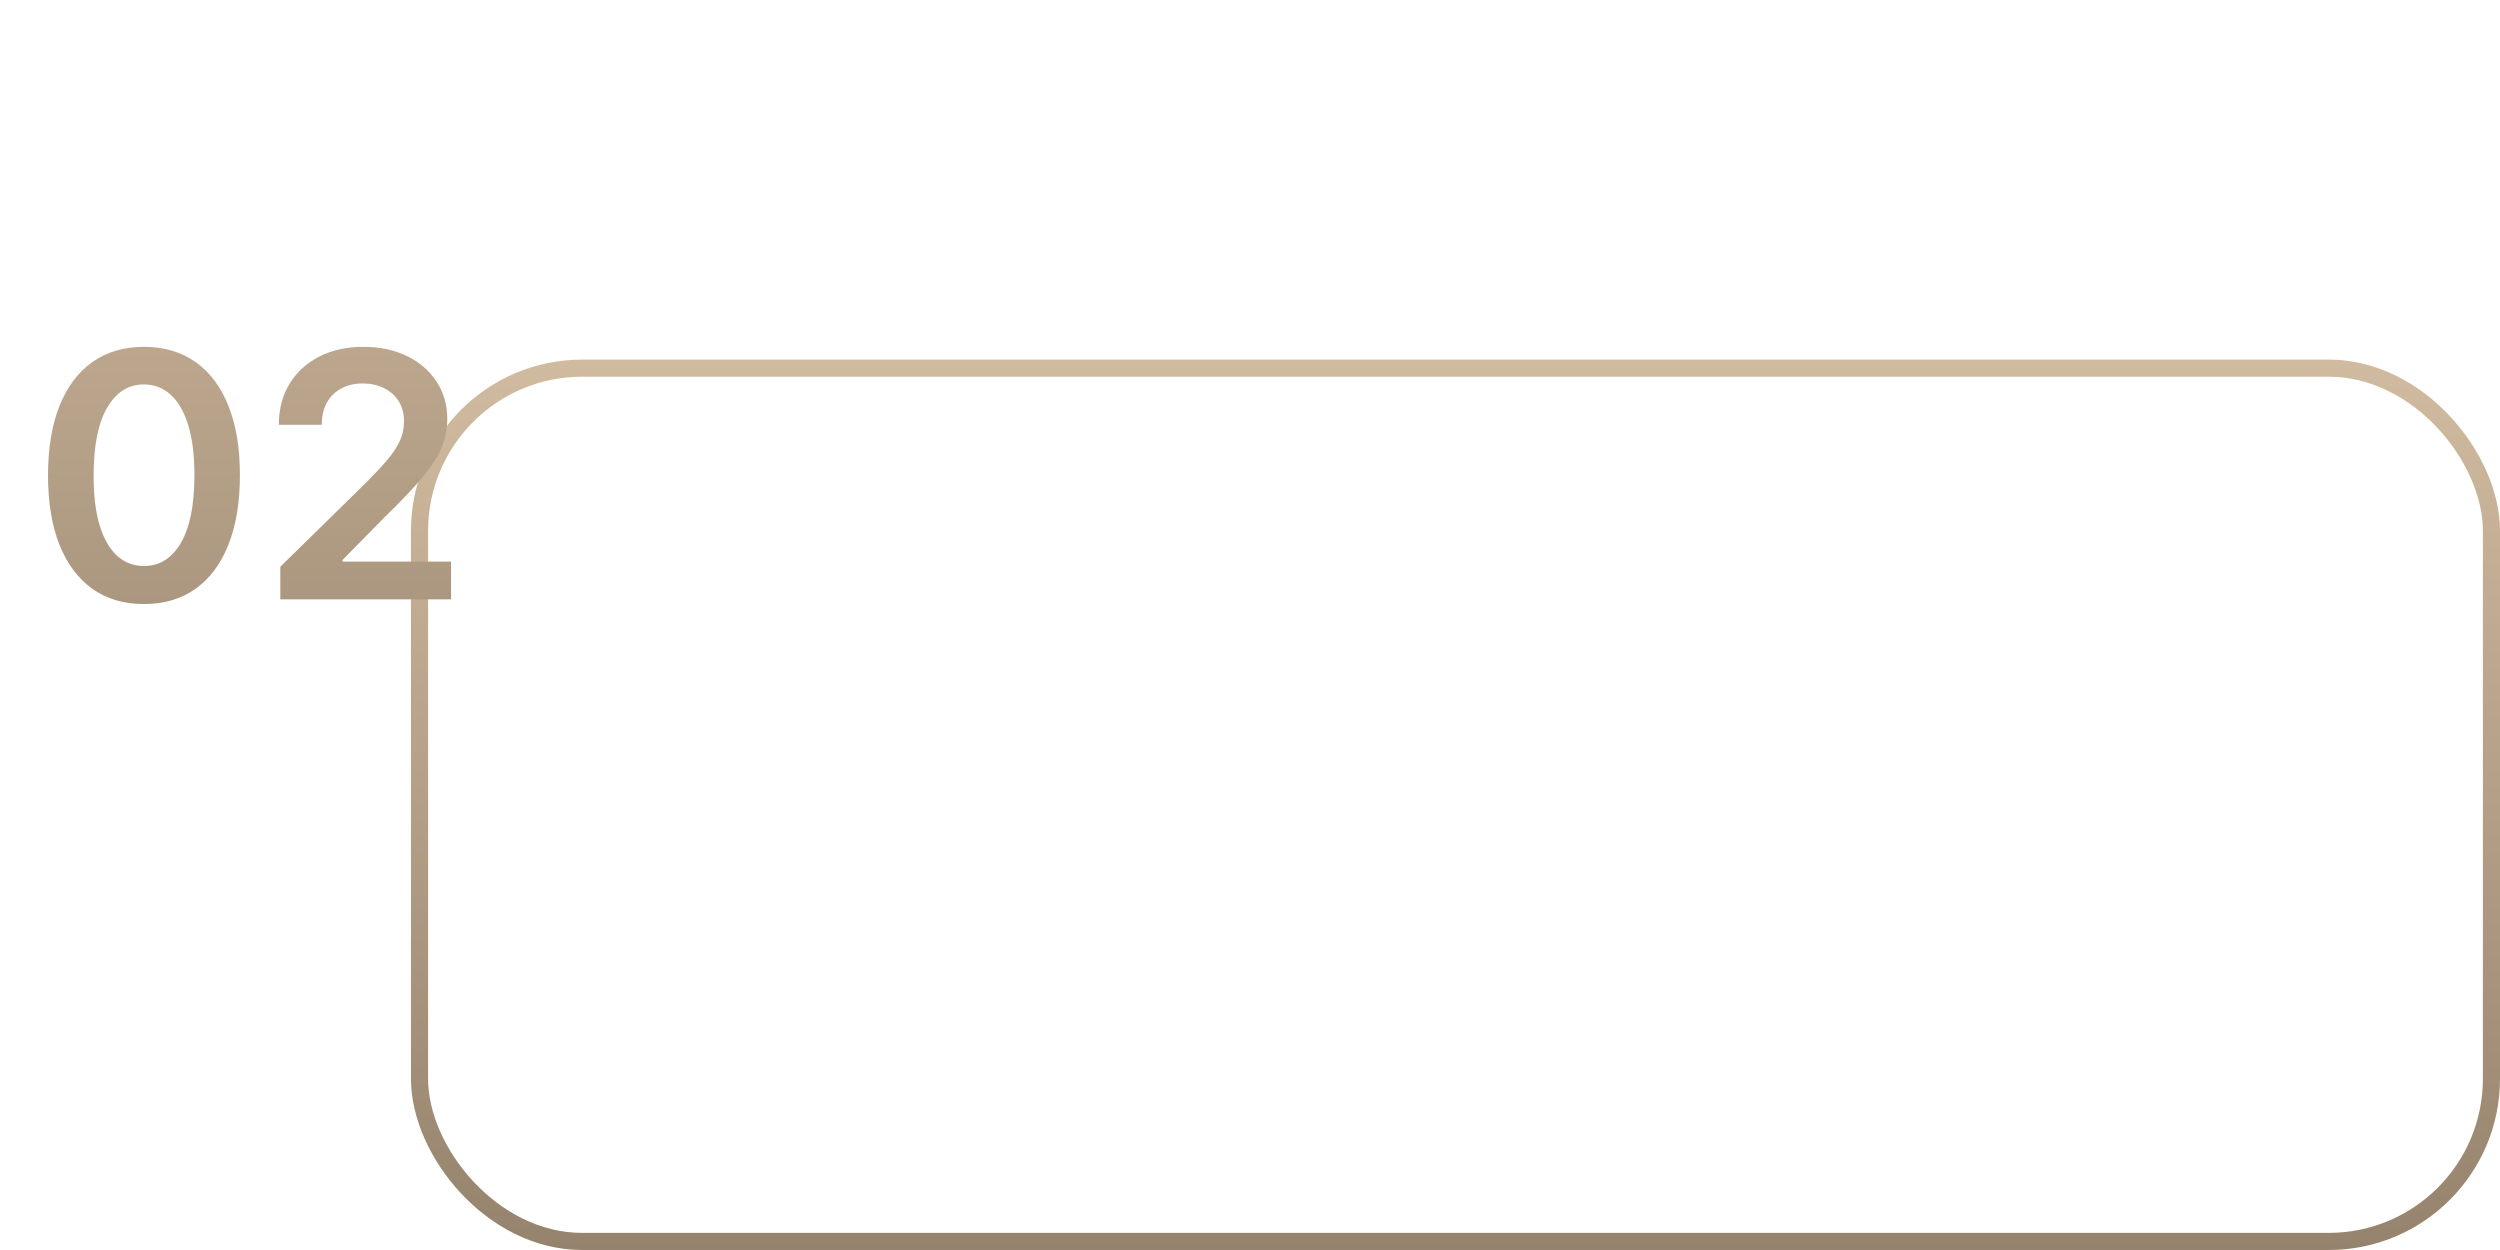 <?xml version="1.0" encoding="UTF-8"?> <svg xmlns="http://www.w3.org/2000/svg" width="292" height="146" viewBox="0 0 292 146" fill="none"> <rect x="49" y="43" width="242" height="102" rx="19" stroke="url(#paint0_linear_315_4)" stroke-width="2"></rect> <g filter="url(#filter0_d_315_4)"> <path d="M16.815 67.554C14.476 67.554 12.468 66.962 10.792 65.778C9.125 64.585 7.842 62.867 6.942 60.622C6.052 58.368 5.607 55.655 5.607 52.483C5.617 49.311 6.067 46.612 6.957 44.386C7.856 42.151 9.139 40.447 10.806 39.273C12.482 38.099 14.485 37.511 16.815 37.511C19.144 37.511 21.147 38.099 22.823 39.273C24.499 40.447 25.782 42.151 26.673 44.386C27.572 46.621 28.022 49.32 28.022 52.483C28.022 55.665 27.572 58.383 26.673 60.636C25.782 62.881 24.499 64.595 22.823 65.778C21.157 66.962 19.154 67.554 16.815 67.554ZM16.815 63.108C18.633 63.108 20.067 62.213 21.119 60.423C22.179 58.624 22.709 55.977 22.709 52.483C22.709 50.172 22.468 48.231 21.985 46.659C21.502 45.087 20.82 43.903 19.94 43.108C19.059 42.303 18.017 41.901 16.815 41.901C15.006 41.901 13.576 42.8 12.525 44.599C11.474 46.389 10.943 49.017 10.934 52.483C10.925 54.803 11.156 56.754 11.63 58.335C12.113 59.917 12.795 61.11 13.675 61.915C14.556 62.71 15.602 63.108 16.815 63.108ZM32.742 67V63.193L42.841 53.293C43.807 52.317 44.612 51.451 45.256 50.693C45.9 49.936 46.383 49.202 46.705 48.492C47.026 47.781 47.188 47.024 47.188 46.219C47.188 45.3 46.979 44.514 46.562 43.861C46.146 43.198 45.573 42.687 44.844 42.327C44.115 41.967 43.286 41.787 42.358 41.787C41.401 41.787 40.563 41.986 39.844 42.383C39.124 42.772 38.565 43.326 38.168 44.045C37.779 44.765 37.585 45.622 37.585 46.617H32.571C32.571 44.77 32.992 43.165 33.835 41.801C34.678 40.438 35.838 39.382 37.315 38.633C38.802 37.885 40.507 37.511 42.429 37.511C44.38 37.511 46.094 37.876 47.571 38.605C49.048 39.334 50.194 40.333 51.008 41.602C51.832 42.871 52.244 44.32 52.244 45.949C52.244 47.038 52.036 48.108 51.619 49.159C51.203 50.21 50.469 51.375 49.418 52.653C48.376 53.932 46.913 55.48 45.028 57.298L40.014 62.398V62.597H52.685V67H32.742Z" fill="url(#paint1_linear_315_4)"></path> </g> <defs> <filter id="filter0_d_315_4" x="0.607" y="35.511" width="57.077" height="40.043" filterUnits="userSpaceOnUse" color-interpolation-filters="sRGB"> <feFlood flood-opacity="0" result="BackgroundImageFix"></feFlood> <feColorMatrix in="SourceAlpha" type="matrix" values="0 0 0 0 0 0 0 0 0 0 0 0 0 0 0 0 0 0 127 0" result="hardAlpha"></feColorMatrix> <feOffset dy="3"></feOffset> <feGaussianBlur stdDeviation="2.5"></feGaussianBlur> <feComposite in2="hardAlpha" operator="out"></feComposite> <feColorMatrix type="matrix" values="0 0 0 0 0 0 0 0 0 0 0 0 0 0 0 0 0 0 0.25 0"></feColorMatrix> <feBlend mode="normal" in2="BackgroundImageFix" result="effect1_dropShadow_315_4"></feBlend> <feBlend mode="normal" in="SourceGraphic" in2="effect1_dropShadow_315_4" result="shape"></feBlend> </filter> <linearGradient id="paint0_linear_315_4" x1="170" y1="42" x2="170" y2="146" gradientUnits="userSpaceOnUse"> <stop stop-color="#D1BBA0"></stop> <stop offset="1" stop-color="#96836D"></stop> </linearGradient> <linearGradient id="paint1_linear_315_4" x1="28.5" y1="0" x2="28.5" y2="105" gradientUnits="userSpaceOnUse"> <stop stop-color="#D1BBA0"></stop> <stop offset="1" stop-color="#96836D"></stop> </linearGradient> </defs> </svg> 